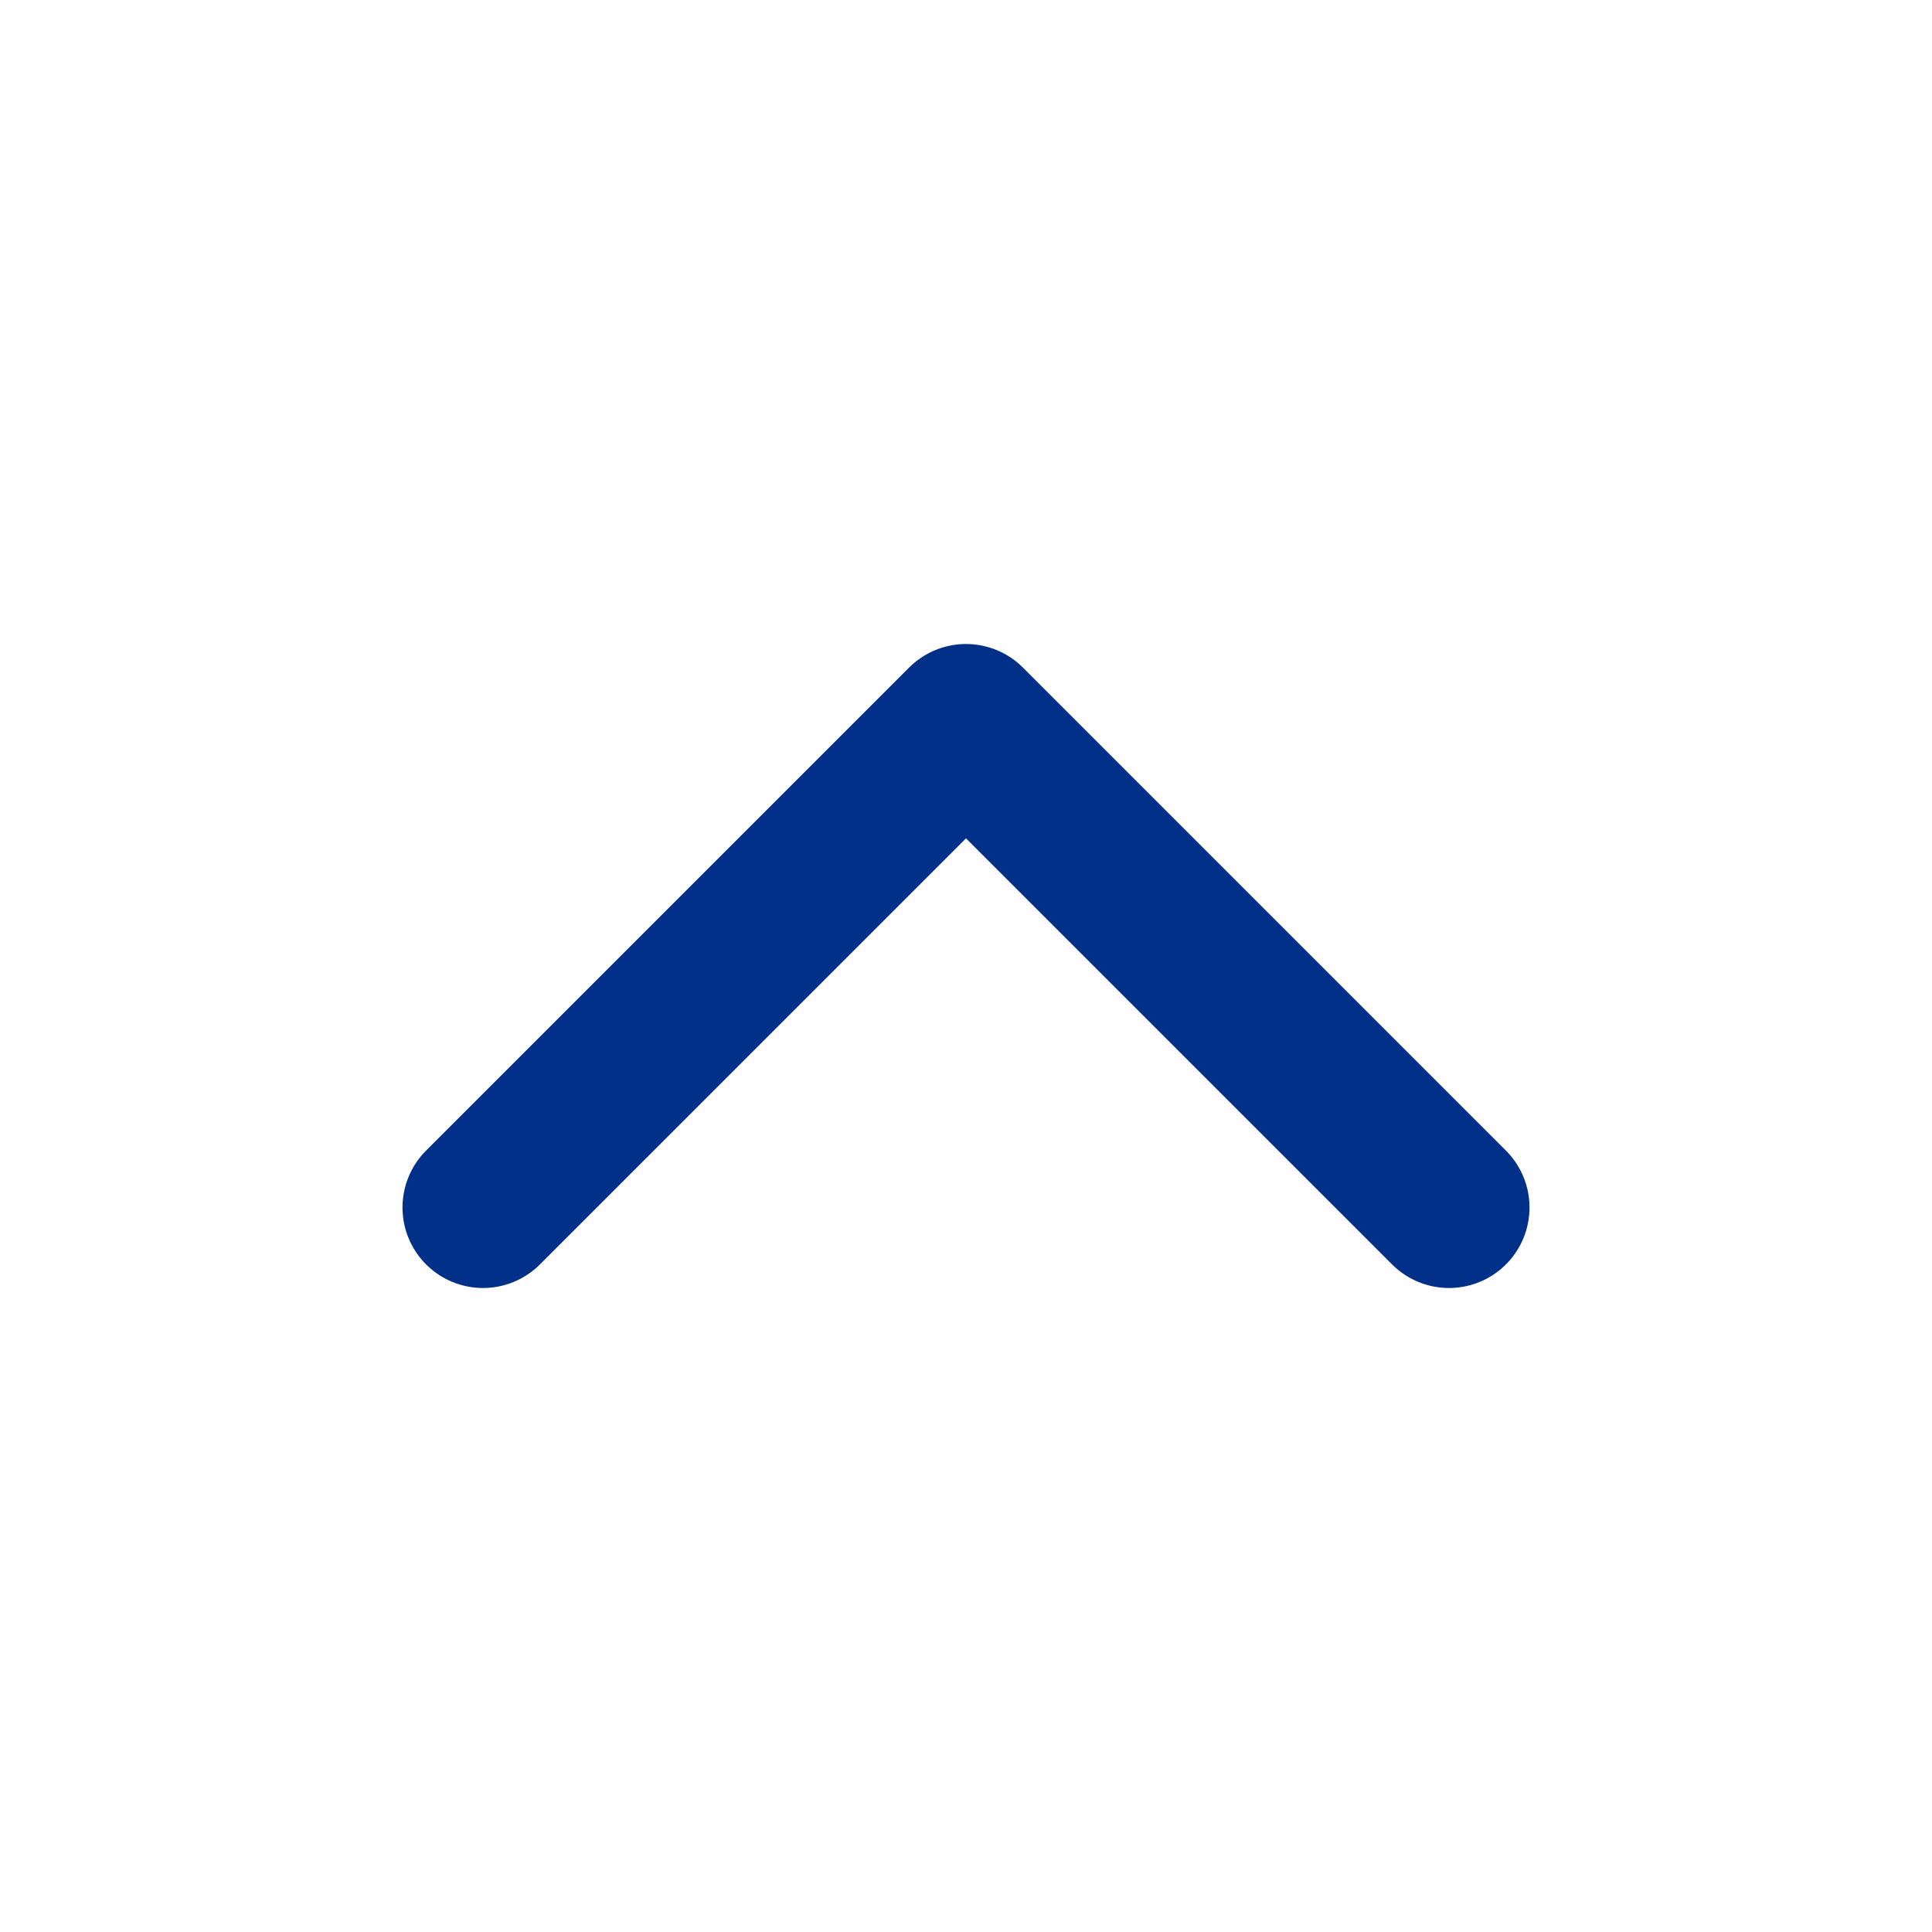 <svg width="24" height="24" viewBox="0 0 24 24" fill="none" xmlns="http://www.w3.org/2000/svg">
<path d="M18 15L12 9L6 15" stroke="#003087" stroke-width="2" stroke-linecap="round" stroke-linejoin="round"/>
</svg>
